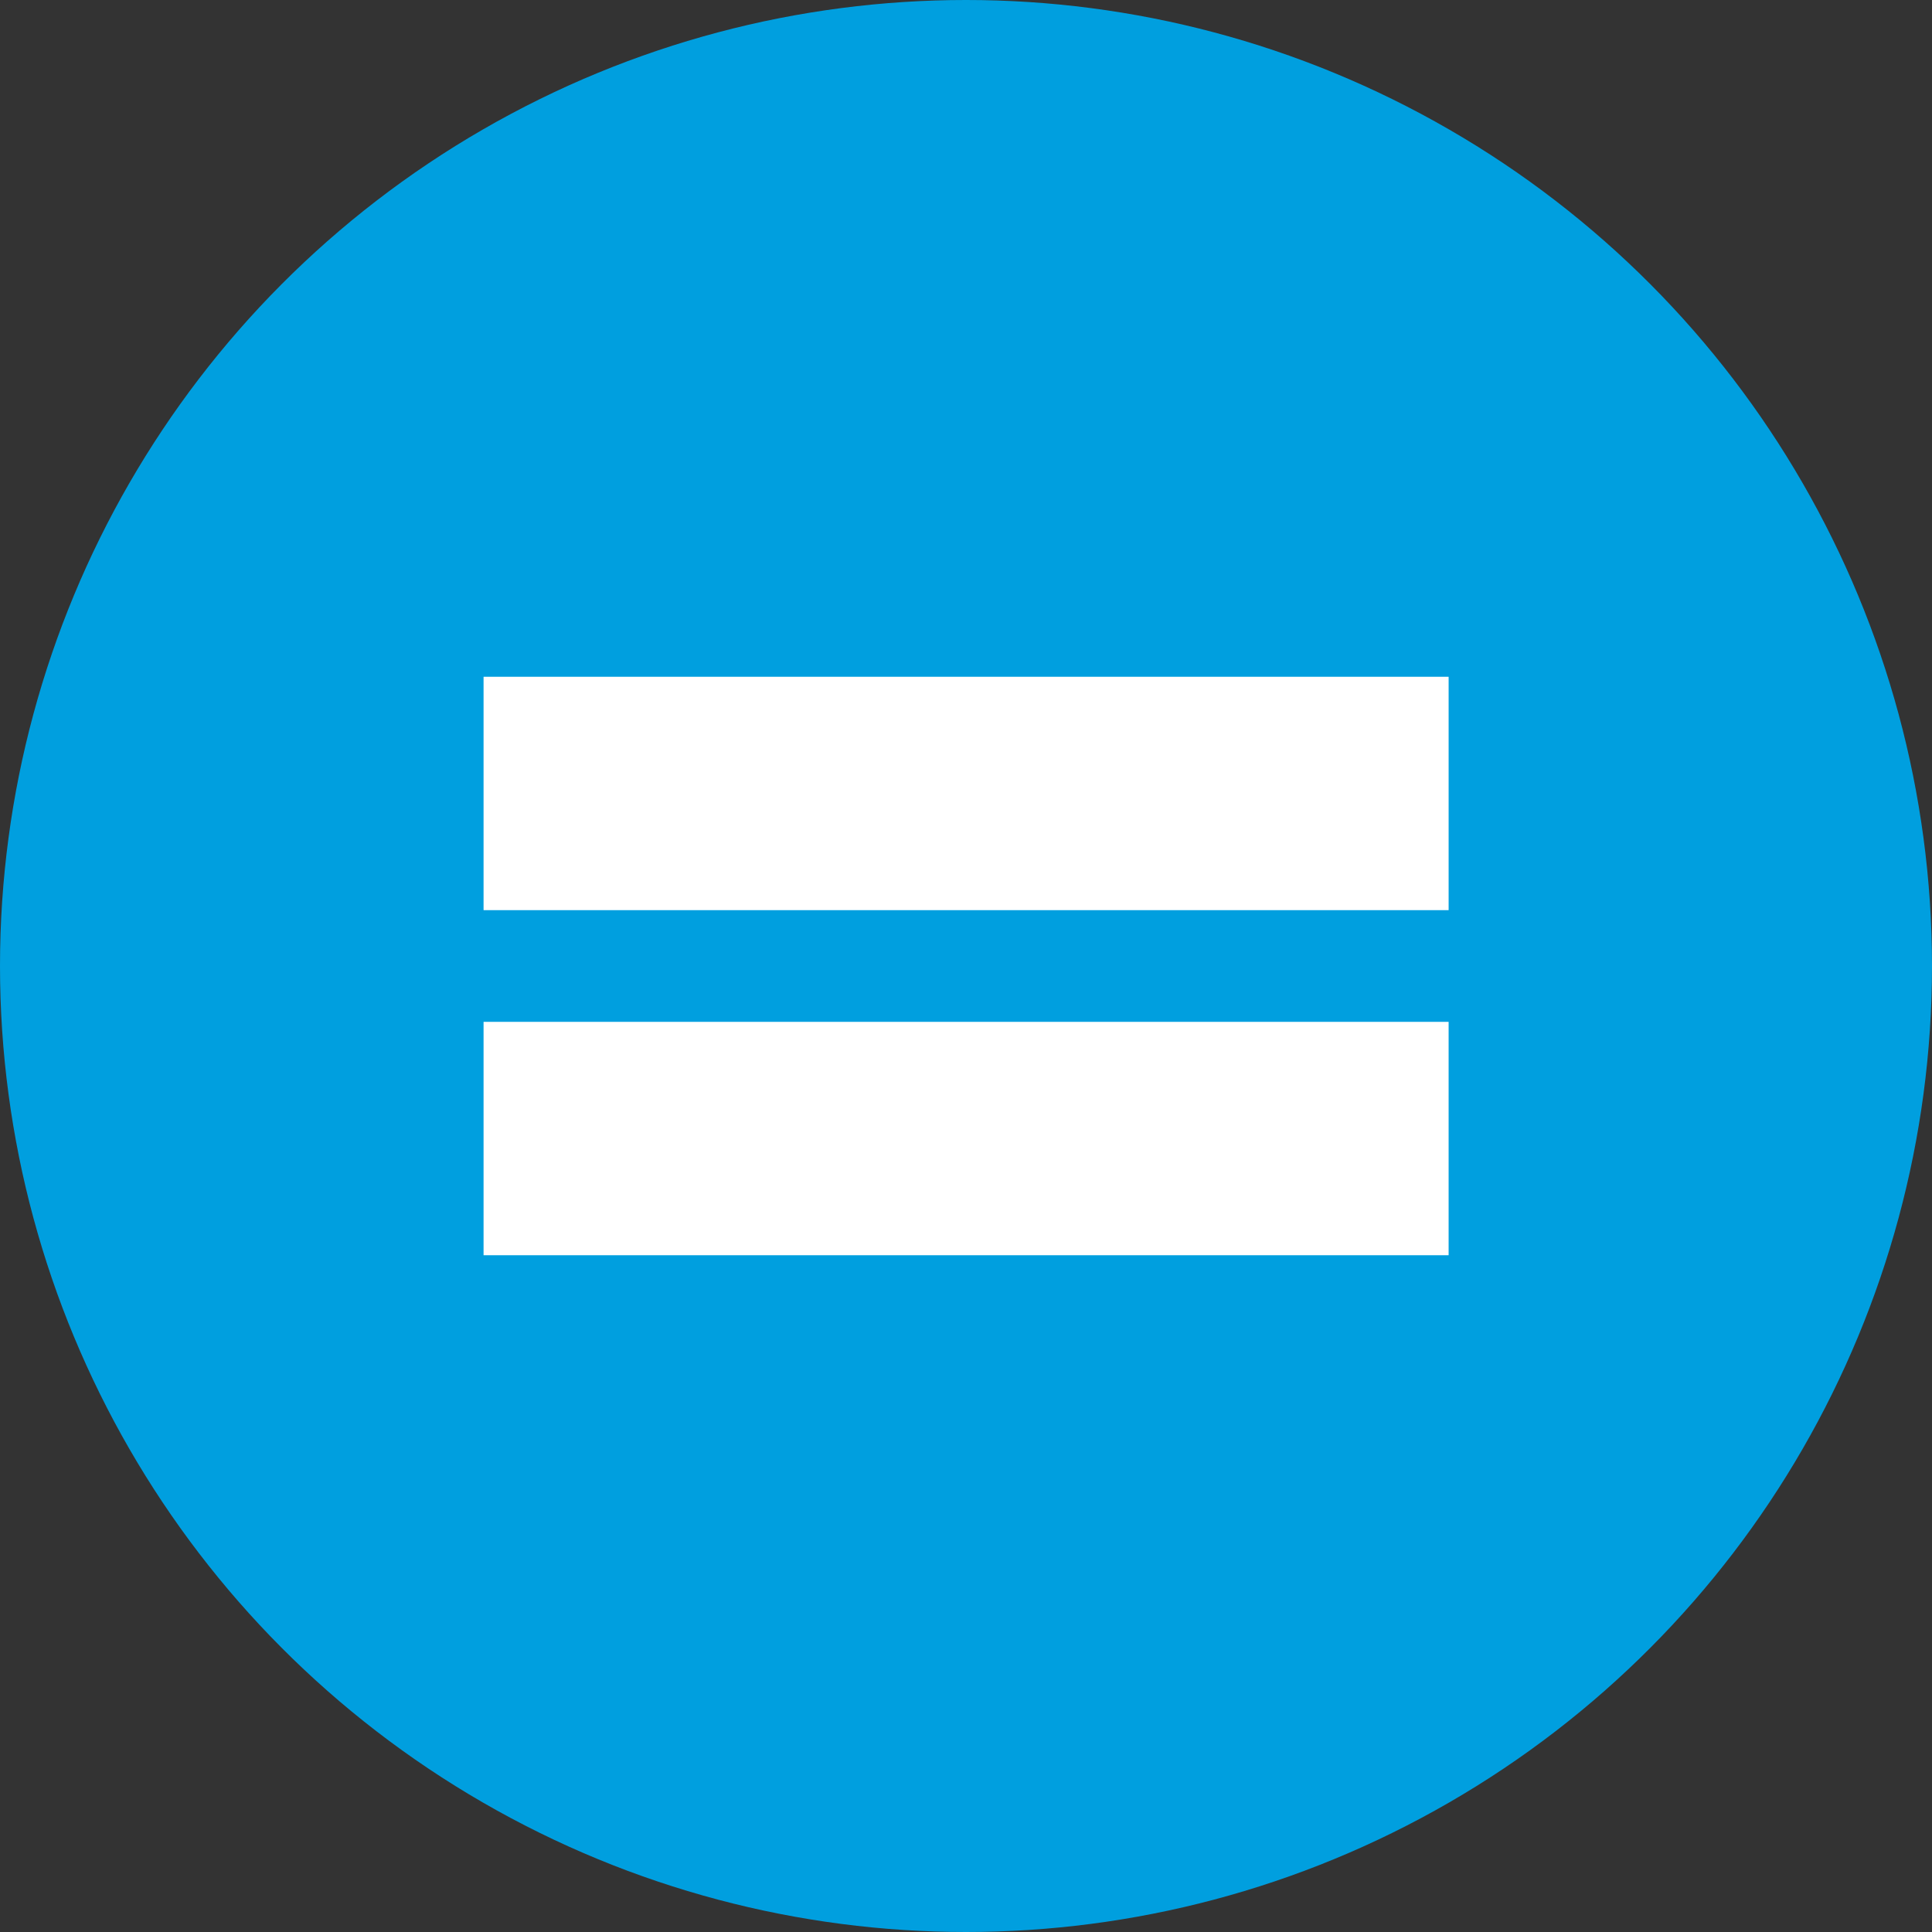 <?xml version="1.0" encoding="utf-8"?><!-- Скачано с сайта svg4.ru / Downloaded from svg4.ru -->
<svg width="800px" height="800px" viewBox="0 0 1024 1024" xmlns="http://www.w3.org/2000/svg">
   <rect x="0" y="0" width="1024" height="1024" fill="#333333" stroke="none"/>
   <circle cx="512" cy="512" r="512" style="fill:#009fdf"/>
   <path d="M767.8 482.4H256.3V358.7h511.5v123.7zm-511.5 59.2v123.7h511.5V541.6H256.3z" style="fill:#fff"/>
</svg>